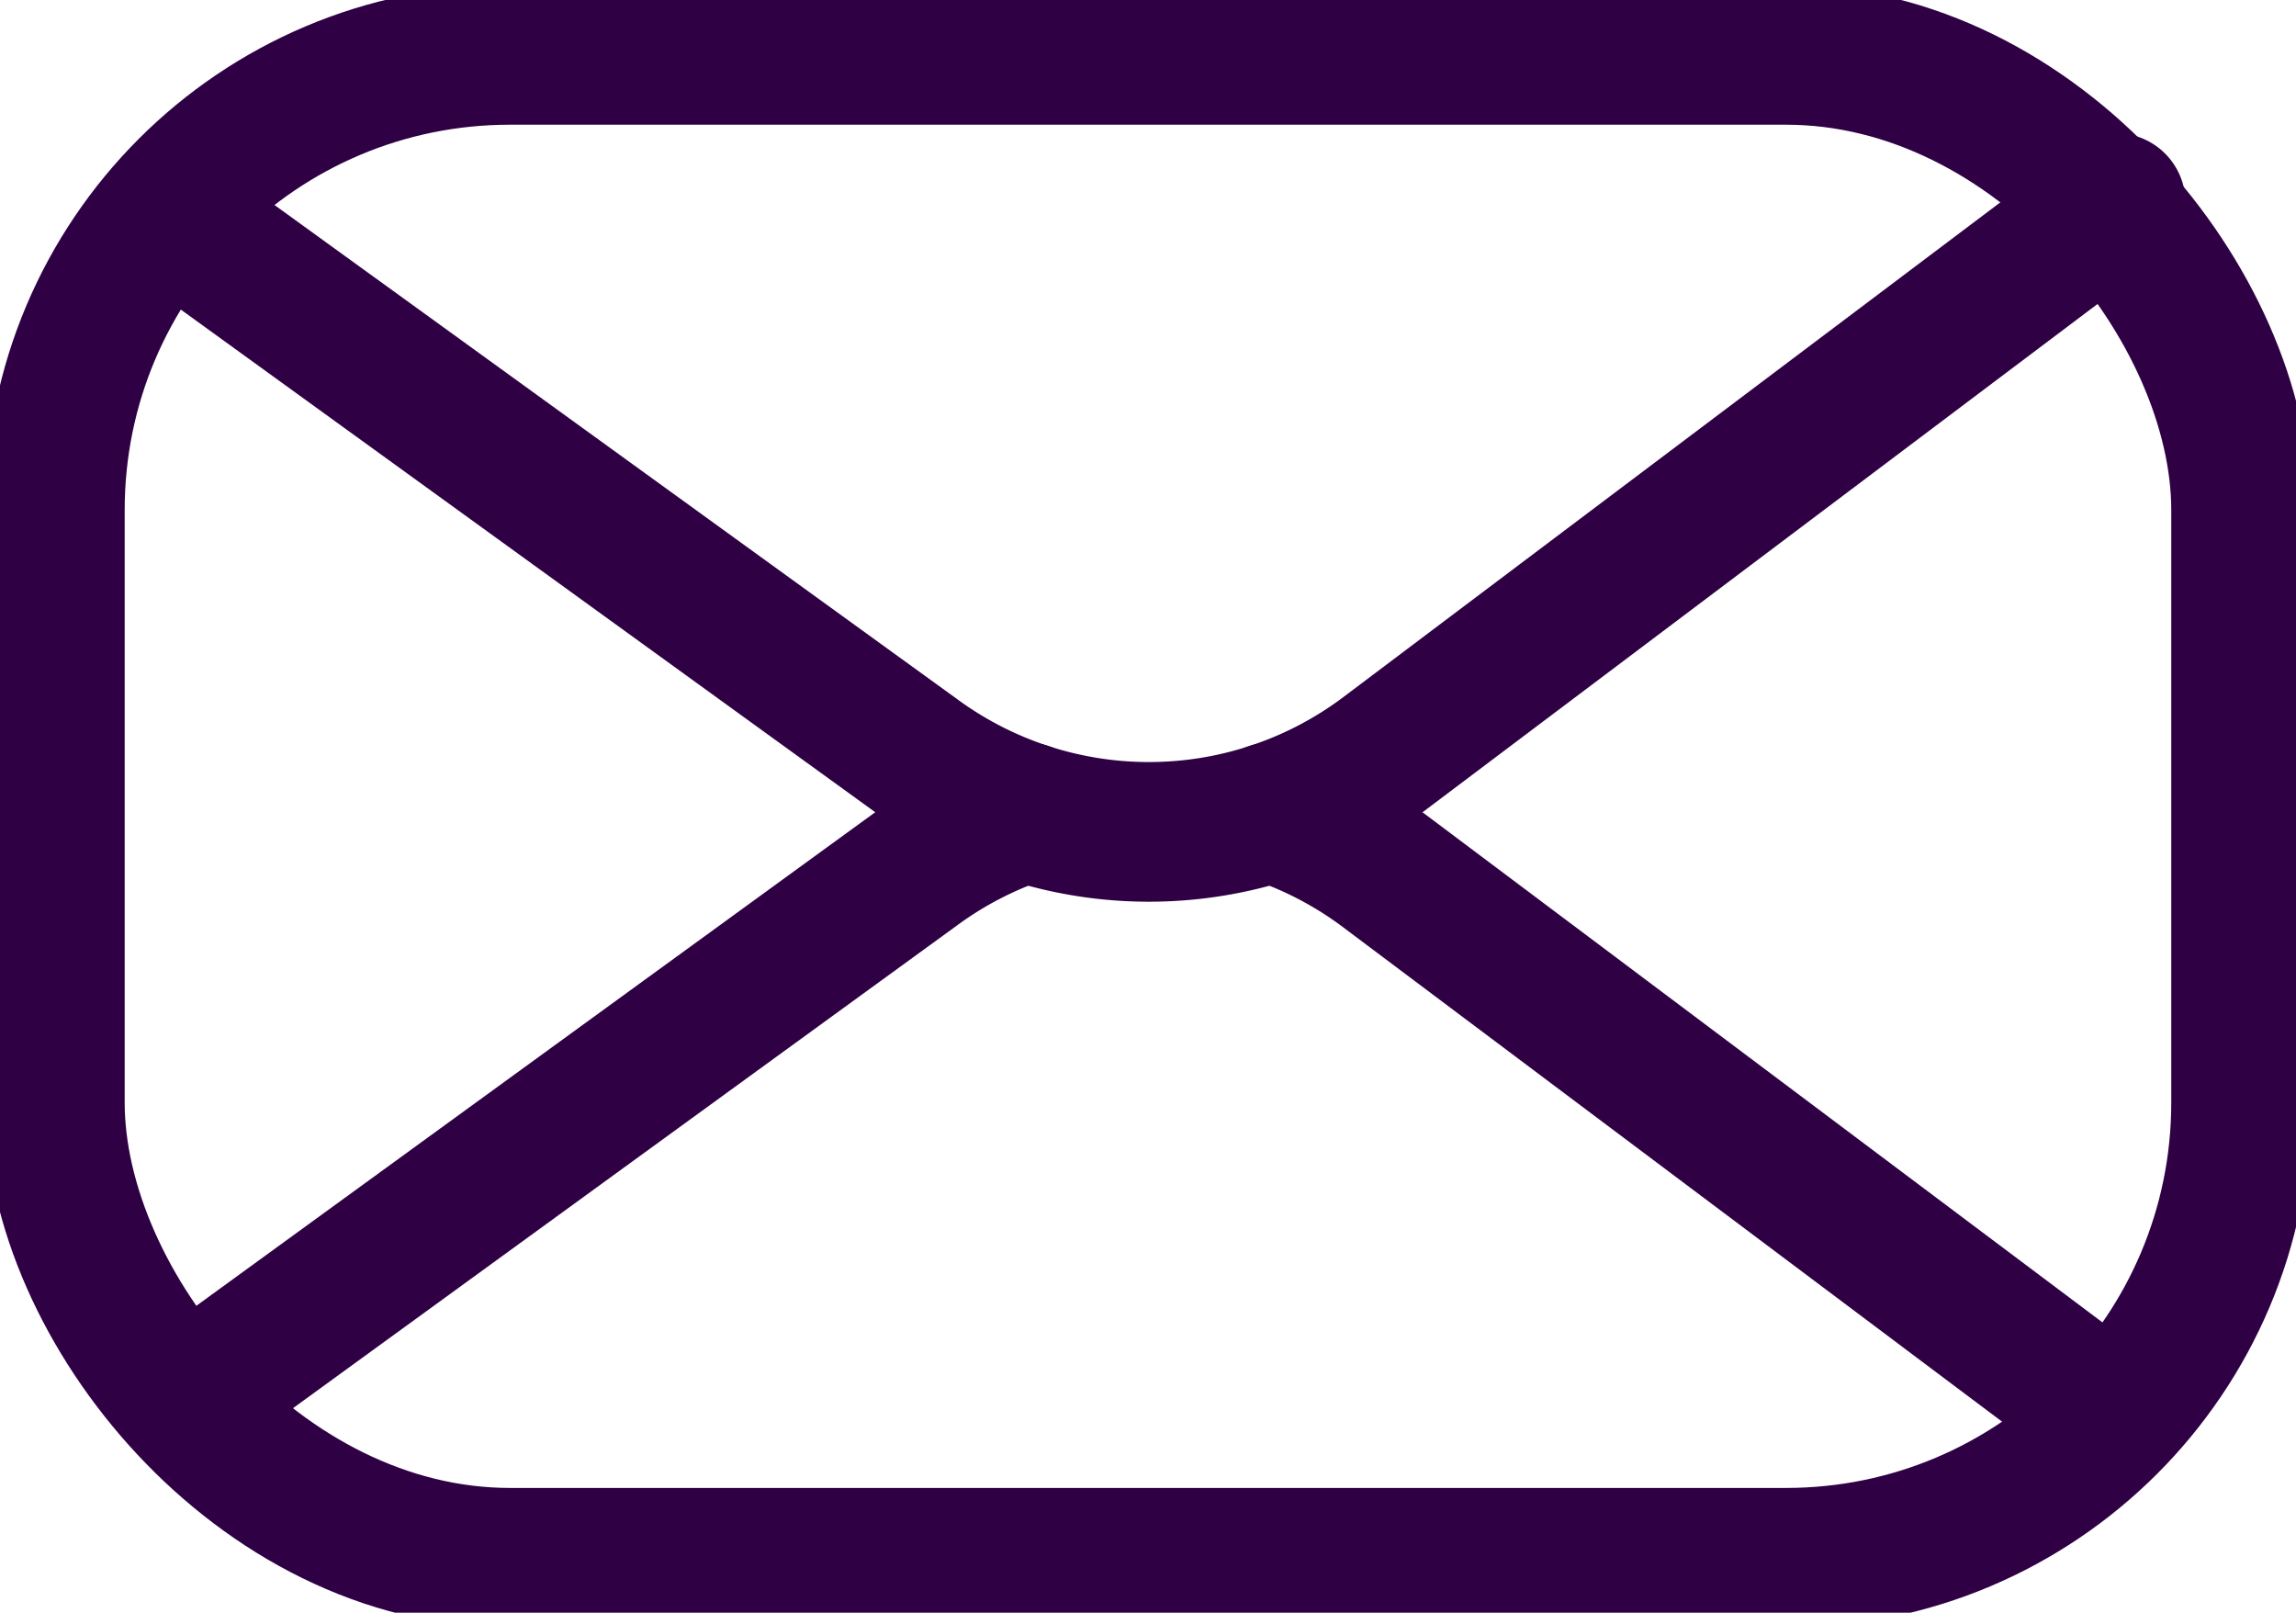 <svg xmlns="http://www.w3.org/2000/svg" xmlns:xlink="http://www.w3.org/1999/xlink" width="39.462" height="27.713" viewBox="0 0 39.462 27.713"><defs><clipPath id="clip-path"><rect id="Rectangle_221" data-name="Rectangle 221" width="39.462" height="27.713" fill="none" stroke="#2f0044" stroke-width="1"></rect></clipPath></defs><g id="Groupe_376" data-name="Groupe 376" transform="translate(0 0)"><g id="Groupe_373" data-name="Groupe 373" transform="translate(0 0)" clip-path="url(#clip-path)"><rect id="Rectangle_220" data-name="Rectangle 220" width="37.575" height="25.826" rx="7.822" transform="translate(0.943 0.943)" fill="none" stroke="#2f0044" stroke-linecap="round" stroke-linejoin="round" stroke-width="2.4"></rect><path id="Trac&#xE9;_500" data-name="Trac&#xE9; 500" d="M3.763,4.7,16.44,13.874a6.762,6.762,0,0,0,8.025-.006l12.6-9.486" transform="translate(-0.702 -0.895)" fill="none" stroke="#2f0044" stroke-linecap="round" stroke-linejoin="round" stroke-width="2.4"></path><path id="Trac&#xE9;_501" data-name="Trac&#xE9; 501" d="M27.8,17.754a6.741,6.741,0,0,1,1.91.986l12.243,9.184" transform="translate(-5.947 -3.797)" fill="none" stroke="#2f0044" stroke-linecap="round" stroke-linejoin="round" stroke-width="2.4"></path><path id="Trac&#xE9;_502" data-name="Trac&#xE9; 502" d="M4.046,27.743,16.44,18.734a6.769,6.769,0,0,1,1.9-.979" transform="translate(-0.702 -3.798)" fill="none" stroke="#2f0044" stroke-linecap="round" stroke-linejoin="round" stroke-width="2.4"></path></g></g></svg>